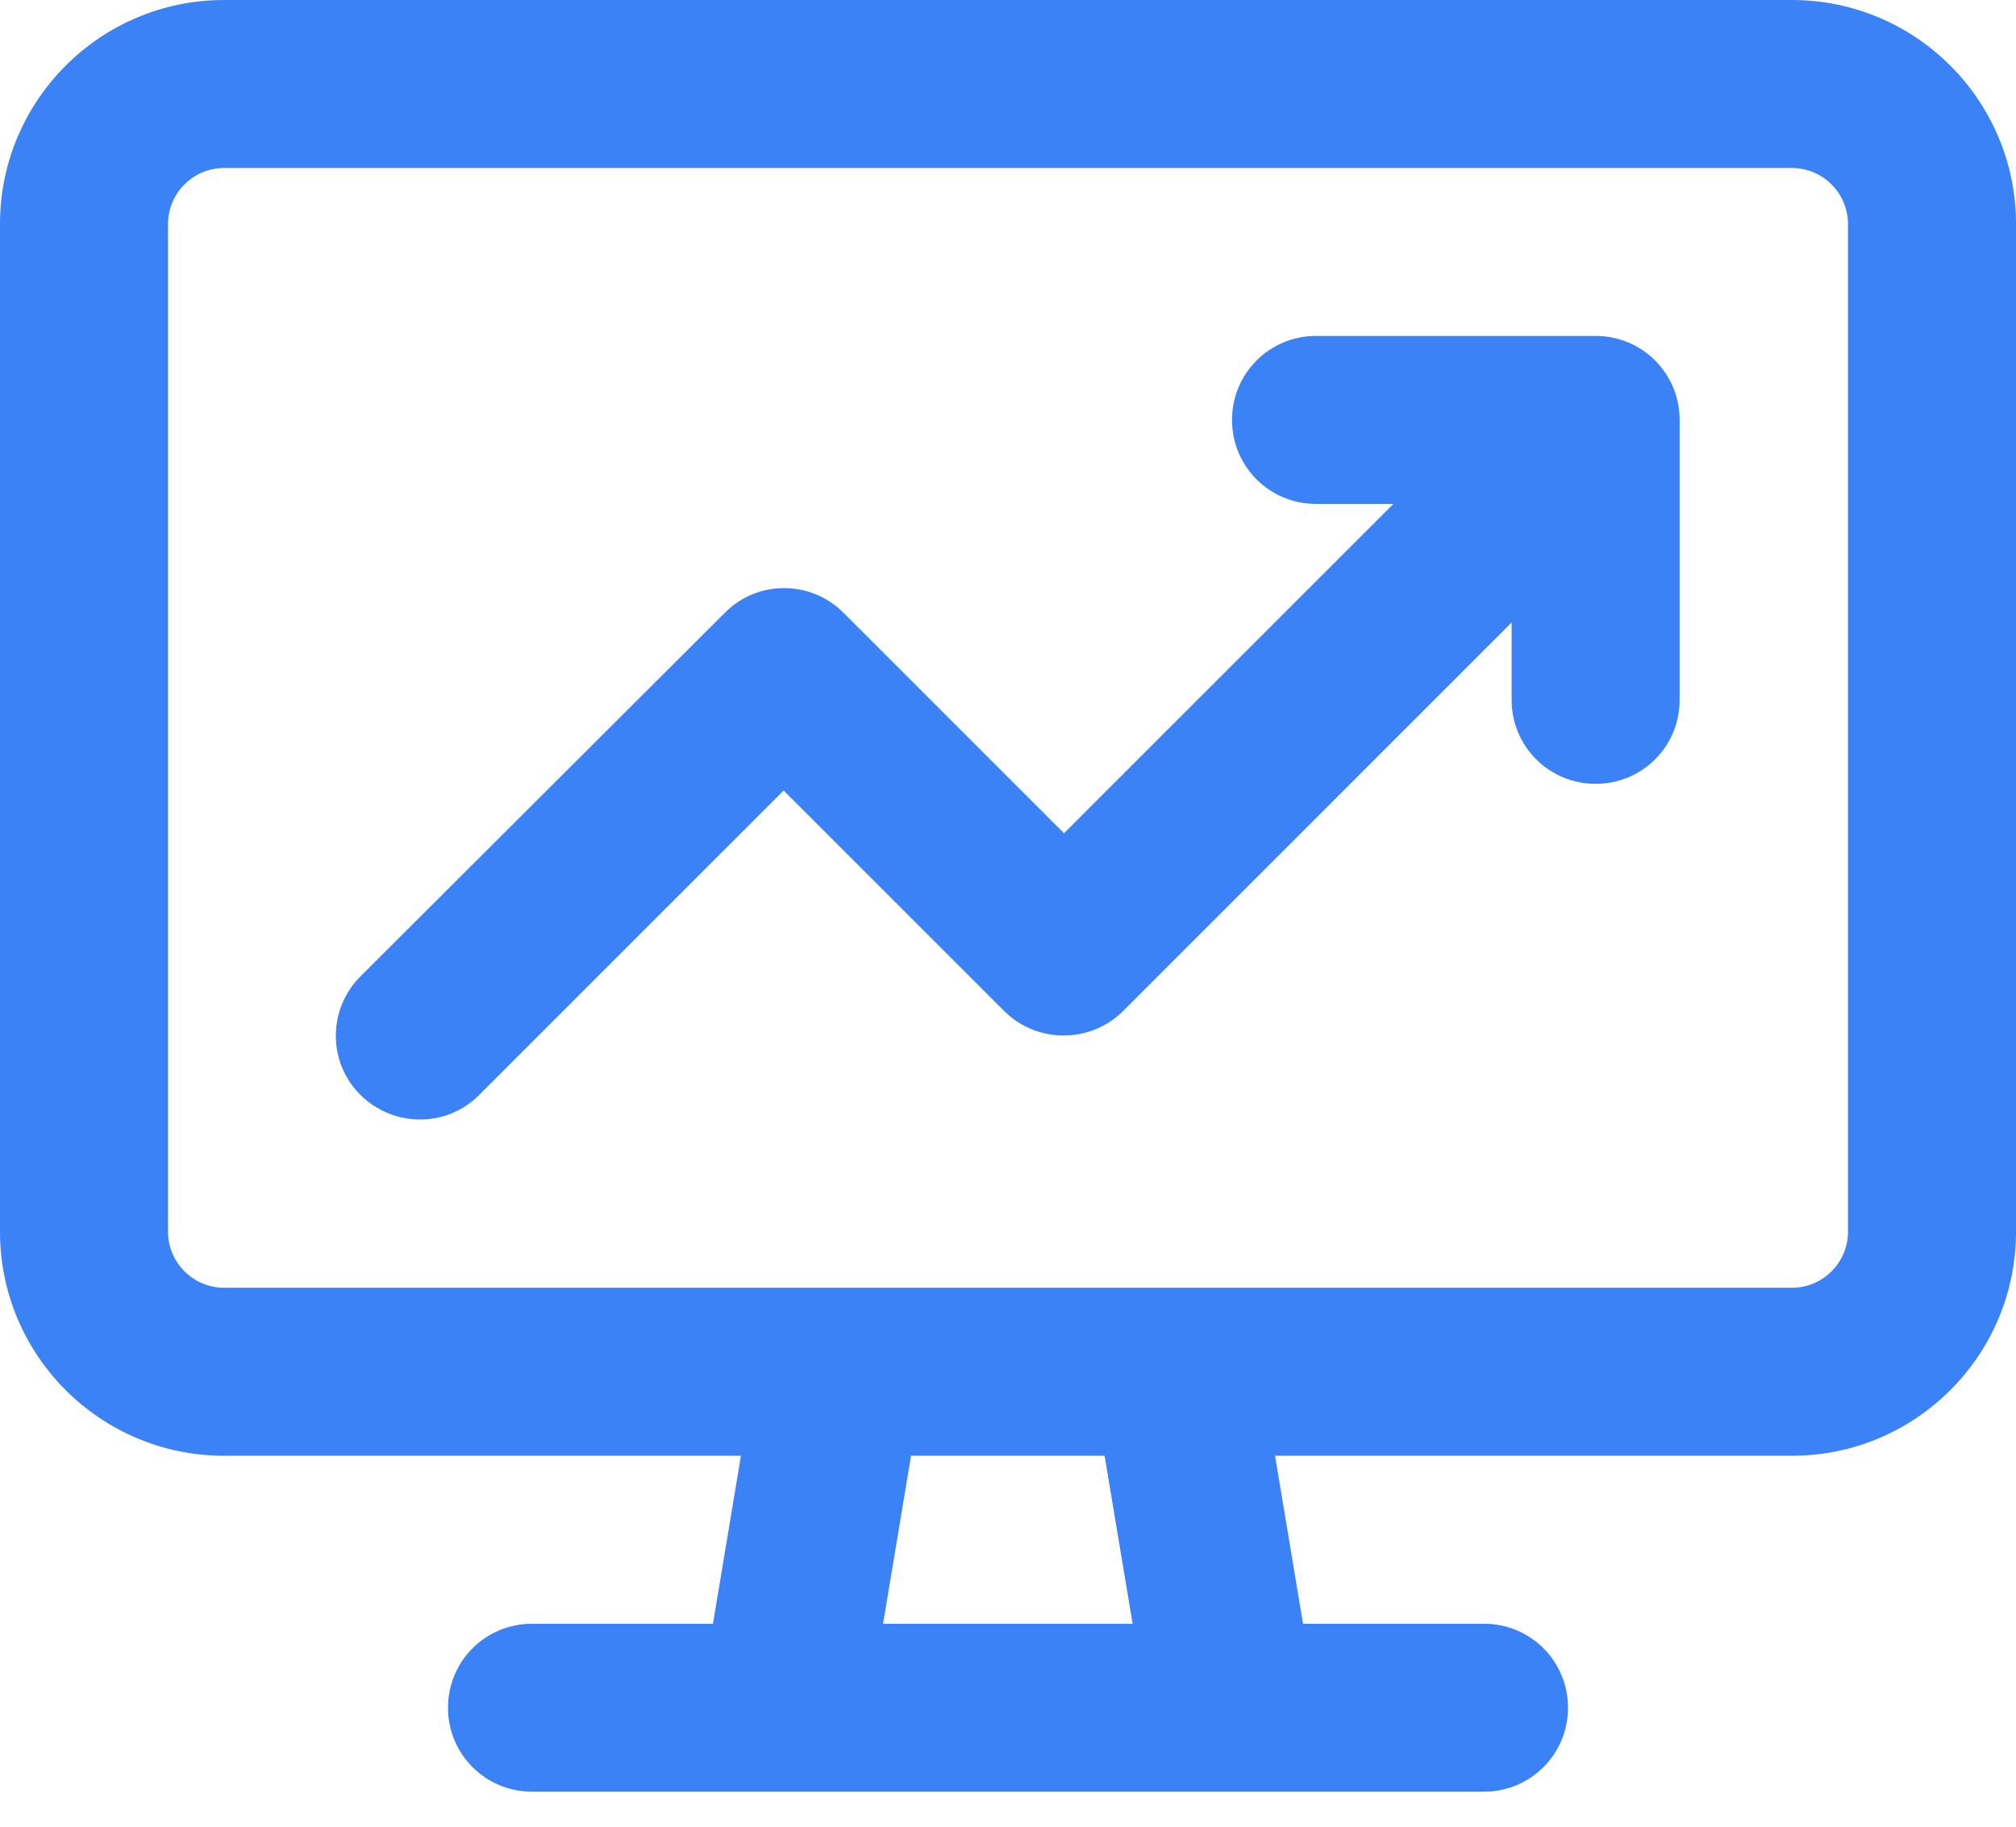 <svg width="32" height="29" viewBox="0 0 32 29" fill="none" xmlns="http://www.w3.org/2000/svg">
<path d="M28.444 2.667C28.933 2.667 29.333 3.067 29.333 3.556V19.556C29.333 20.044 28.933 20.444 28.444 20.444H18.694C18.678 20.444 18.661 20.444 18.65 20.444H13.356C13.339 20.444 13.322 20.444 13.311 20.444H3.556C3.067 20.444 2.667 20.044 2.667 19.556V3.556C2.667 3.067 3.067 2.667 3.556 2.667H28.444ZM3.556 23.111H11.761L11.317 25.778H8.444C7.706 25.778 7.111 26.372 7.111 27.111C7.111 27.85 7.706 28.444 8.444 28.444H12.444H19.556H23.556C24.294 28.444 24.889 27.85 24.889 27.111C24.889 26.372 24.294 25.778 23.556 25.778H20.683L20.239 23.111H28.444C30.406 23.111 32 21.517 32 19.556V3.556C32 1.594 30.406 0 28.444 0H3.556C1.594 0 0 1.594 0 3.556V19.556C0 21.517 1.594 23.111 3.556 23.111ZM14.017 25.778L14.461 23.111H17.533L17.978 25.778H14.017ZM20.889 5.333C20.15 5.333 19.556 5.928 19.556 6.667C19.556 7.406 20.15 8 20.889 8H22.117L16.889 13.228L13.389 9.728C12.867 9.206 12.022 9.206 11.506 9.728L5.722 15.5C5.2 16.022 5.2 16.867 5.722 17.383C6.244 17.9 7.089 17.906 7.606 17.383L12.439 12.55L15.939 16.05C16.189 16.3 16.528 16.439 16.883 16.439C17.239 16.439 17.578 16.3 17.828 16.05L23.994 9.883V11.111C23.994 11.85 24.589 12.444 25.328 12.444C26.067 12.444 26.661 11.85 26.661 11.111V6.667C26.661 5.928 26.067 5.333 25.328 5.333H20.889Z" fill="#3B82F6"/>
</svg>
